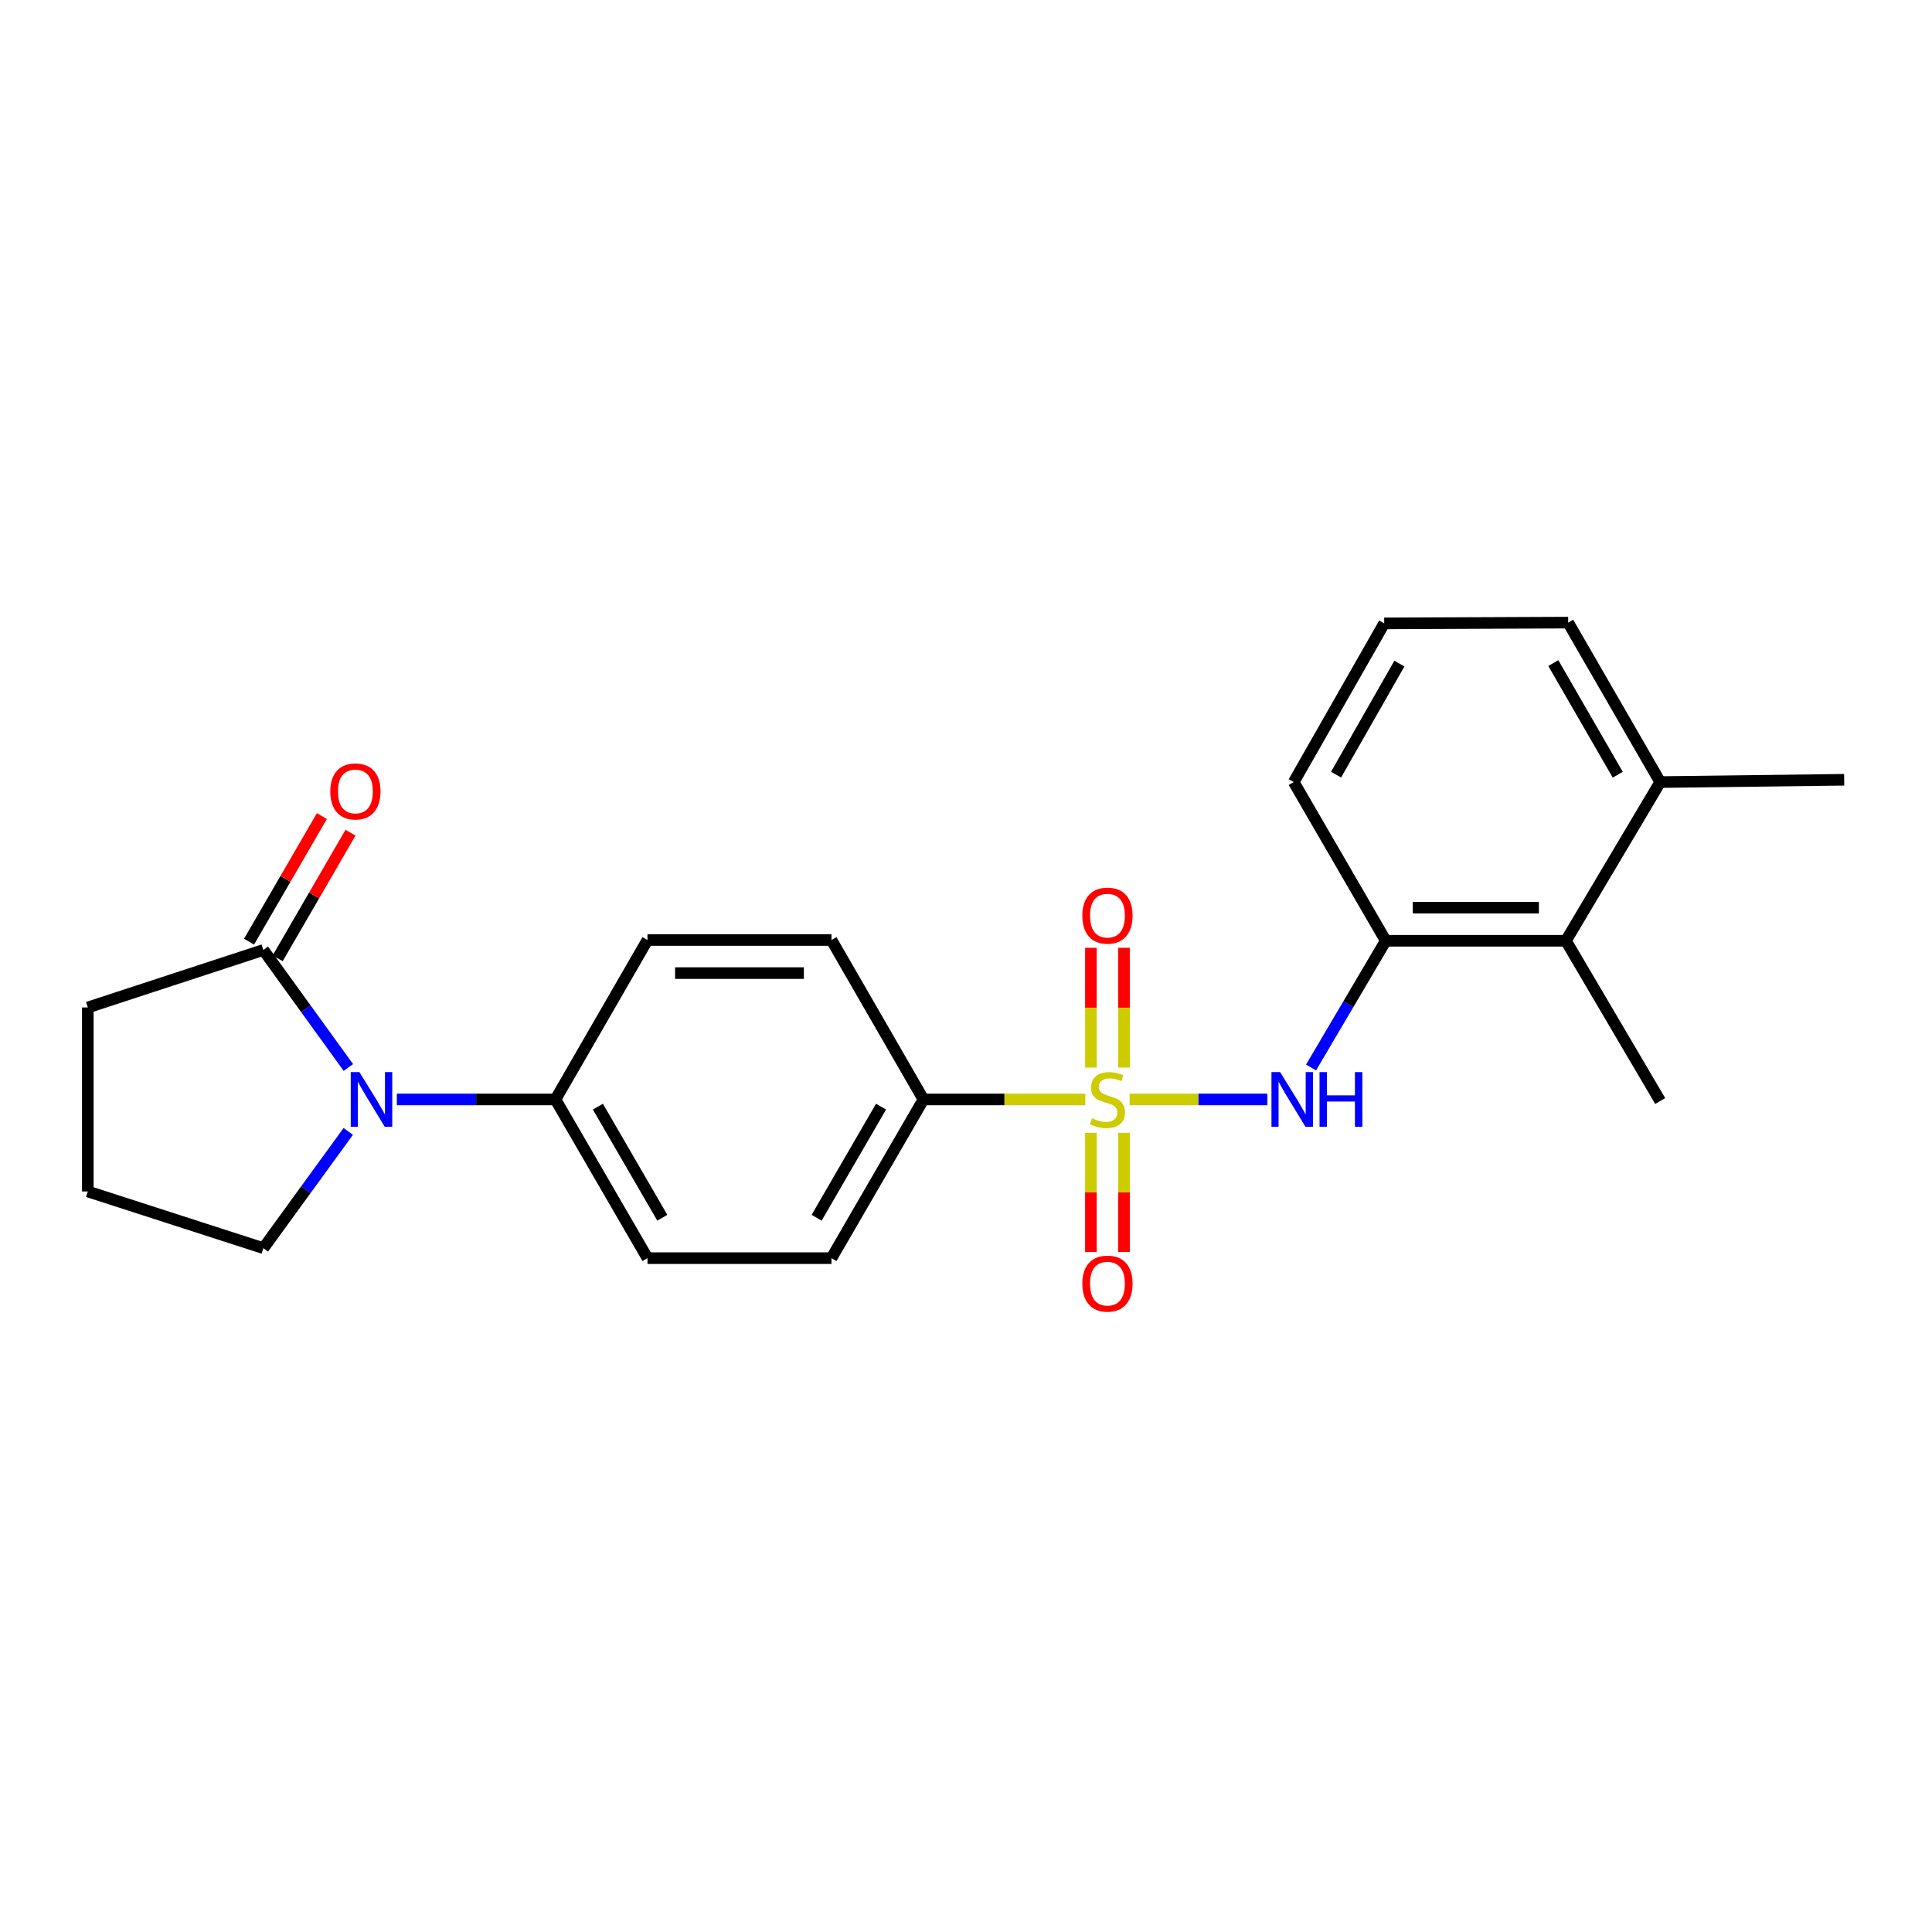 <?xml version='1.0' encoding='iso-8859-1'?>
<svg version='1.1' baseProfile='full'
              xmlns='http://www.w3.org/2000/svg'
                      xmlns:rdkit='http://www.rdkit.org/xml'
                      xmlns:xlink='http://www.w3.org/1999/xlink'
                  xml:space='preserve'
width='1000px' height='1000px' viewBox='0 0 1000 1000'>
<!-- END OF HEADER -->
<rect style='opacity:1.0;fill:#FFFFFF;stroke:none' width='1000' height='1000' x='0' y='0'> </rect>
<path class='bond-0' d='M 584.685,569.075 L 620.344,569.075' style='fill:none;fill-rule:evenodd;stroke:#CCCC00;stroke-width:6px;stroke-linecap:butt;stroke-linejoin:miter;stroke-opacity:1' />
<path class='bond-0' d='M 620.344,569.075 L 656.003,569.075' style='fill:none;fill-rule:evenodd;stroke:#0000FF;stroke-width:6px;stroke-linecap:butt;stroke-linejoin:miter;stroke-opacity:1' />
<path class='bond-4' d='M 561.753,569.075 L 519.867,569.075' style='fill:none;fill-rule:evenodd;stroke:#CCCC00;stroke-width:6px;stroke-linecap:butt;stroke-linejoin:miter;stroke-opacity:1' />
<path class='bond-4' d='M 519.867,569.075 L 477.981,569.075' style='fill:none;fill-rule:evenodd;stroke:#000000;stroke-width:6px;stroke-linecap:butt;stroke-linejoin:miter;stroke-opacity:1' />
<path class='bond-6' d='M 581.782,552.575 L 581.782,521.573' style='fill:none;fill-rule:evenodd;stroke:#CCCC00;stroke-width:6px;stroke-linecap:butt;stroke-linejoin:miter;stroke-opacity:1' />
<path class='bond-6' d='M 581.782,521.573 L 581.782,490.571' style='fill:none;fill-rule:evenodd;stroke:#FF0000;stroke-width:6px;stroke-linecap:butt;stroke-linejoin:miter;stroke-opacity:1' />
<path class='bond-6' d='M 564.647,552.575 L 564.647,521.573' style='fill:none;fill-rule:evenodd;stroke:#CCCC00;stroke-width:6px;stroke-linecap:butt;stroke-linejoin:miter;stroke-opacity:1' />
<path class='bond-6' d='M 564.647,521.573 L 564.647,490.571' style='fill:none;fill-rule:evenodd;stroke:#FF0000;stroke-width:6px;stroke-linecap:butt;stroke-linejoin:miter;stroke-opacity:1' />
<path class='bond-7' d='M 564.647,586.337 L 564.647,617.192' style='fill:none;fill-rule:evenodd;stroke:#CCCC00;stroke-width:6px;stroke-linecap:butt;stroke-linejoin:miter;stroke-opacity:1' />
<path class='bond-7' d='M 564.647,617.192 L 564.647,648.048' style='fill:none;fill-rule:evenodd;stroke:#FF0000;stroke-width:6px;stroke-linecap:butt;stroke-linejoin:miter;stroke-opacity:1' />
<path class='bond-7' d='M 581.782,586.337 L 581.782,617.192' style='fill:none;fill-rule:evenodd;stroke:#CCCC00;stroke-width:6px;stroke-linecap:butt;stroke-linejoin:miter;stroke-opacity:1' />
<path class='bond-7' d='M 581.782,617.192 L 581.782,648.048' style='fill:none;fill-rule:evenodd;stroke:#FF0000;stroke-width:6px;stroke-linecap:butt;stroke-linejoin:miter;stroke-opacity:1' />
<path class='bond-3' d='M 678.599,552.532 L 697.931,519.737' style='fill:none;fill-rule:evenodd;stroke:#0000FF;stroke-width:6px;stroke-linecap:butt;stroke-linejoin:miter;stroke-opacity:1' />
<path class='bond-3' d='M 697.931,519.737 L 717.263,486.941' style='fill:none;fill-rule:evenodd;stroke:#000000;stroke-width:6px;stroke-linecap:butt;stroke-linejoin:miter;stroke-opacity:1' />
<path class='bond-1' d='M 205.403,569.075 L 246.45,569.075' style='fill:none;fill-rule:evenodd;stroke:#0000FF;stroke-width:6px;stroke-linecap:butt;stroke-linejoin:miter;stroke-opacity:1' />
<path class='bond-1' d='M 246.45,569.075 L 287.497,569.075' style='fill:none;fill-rule:evenodd;stroke:#000000;stroke-width:6px;stroke-linecap:butt;stroke-linejoin:miter;stroke-opacity:1' />
<path class='bond-2' d='M 180.314,552.528 L 158.316,522.115' style='fill:none;fill-rule:evenodd;stroke:#0000FF;stroke-width:6px;stroke-linecap:butt;stroke-linejoin:miter;stroke-opacity:1' />
<path class='bond-2' d='M 158.316,522.115 L 136.318,491.701' style='fill:none;fill-rule:evenodd;stroke:#000000;stroke-width:6px;stroke-linecap:butt;stroke-linejoin:miter;stroke-opacity:1' />
<path class='bond-15' d='M 180.258,585.615 L 158.288,615.832' style='fill:none;fill-rule:evenodd;stroke:#0000FF;stroke-width:6px;stroke-linecap:butt;stroke-linejoin:miter;stroke-opacity:1' />
<path class='bond-15' d='M 158.288,615.832 L 136.318,646.05' style='fill:none;fill-rule:evenodd;stroke:#000000;stroke-width:6px;stroke-linecap:butt;stroke-linejoin:miter;stroke-opacity:1' />
<path class='bond-9' d='M 143.729,495.999 L 162.578,463.499' style='fill:none;fill-rule:evenodd;stroke:#000000;stroke-width:6px;stroke-linecap:butt;stroke-linejoin:miter;stroke-opacity:1' />
<path class='bond-9' d='M 162.578,463.499 L 181.428,430.999' style='fill:none;fill-rule:evenodd;stroke:#FF0000;stroke-width:6px;stroke-linecap:butt;stroke-linejoin:miter;stroke-opacity:1' />
<path class='bond-9' d='M 128.907,487.403 L 147.756,454.903' style='fill:none;fill-rule:evenodd;stroke:#000000;stroke-width:6px;stroke-linecap:butt;stroke-linejoin:miter;stroke-opacity:1' />
<path class='bond-9' d='M 147.756,454.903 L 166.605,422.402' style='fill:none;fill-rule:evenodd;stroke:#FF0000;stroke-width:6px;stroke-linecap:butt;stroke-linejoin:miter;stroke-opacity:1' />
<path class='bond-16' d='M 136.318,491.701 L 45.455,521.459' style='fill:none;fill-rule:evenodd;stroke:#000000;stroke-width:6px;stroke-linecap:butt;stroke-linejoin:miter;stroke-opacity:1' />
<path class='bond-5' d='M 717.263,486.941 L 810.516,486.941' style='fill:none;fill-rule:evenodd;stroke:#000000;stroke-width:6px;stroke-linecap:butt;stroke-linejoin:miter;stroke-opacity:1' />
<path class='bond-5' d='M 731.251,469.806 L 796.528,469.806' style='fill:none;fill-rule:evenodd;stroke:#000000;stroke-width:6px;stroke-linecap:butt;stroke-linejoin:miter;stroke-opacity:1' />
<path class='bond-17' d='M 717.263,486.941 L 669.628,404.798' style='fill:none;fill-rule:evenodd;stroke:#000000;stroke-width:6px;stroke-linecap:butt;stroke-linejoin:miter;stroke-opacity:1' />
<path class='bond-11' d='M 477.981,569.075 L 430.365,651.219' style='fill:none;fill-rule:evenodd;stroke:#000000;stroke-width:6px;stroke-linecap:butt;stroke-linejoin:miter;stroke-opacity:1' />
<path class='bond-11' d='M 456.015,572.804 L 422.683,630.304' style='fill:none;fill-rule:evenodd;stroke:#000000;stroke-width:6px;stroke-linecap:butt;stroke-linejoin:miter;stroke-opacity:1' />
<path class='bond-12' d='M 477.981,569.075 L 430.365,486.542' style='fill:none;fill-rule:evenodd;stroke:#000000;stroke-width:6px;stroke-linecap:butt;stroke-linejoin:miter;stroke-opacity:1' />
<path class='bond-10' d='M 810.516,486.941 L 859.322,404.798' style='fill:none;fill-rule:evenodd;stroke:#000000;stroke-width:6px;stroke-linecap:butt;stroke-linejoin:miter;stroke-opacity:1' />
<path class='bond-20' d='M 810.516,486.941 L 859.322,569.885' style='fill:none;fill-rule:evenodd;stroke:#000000;stroke-width:6px;stroke-linecap:butt;stroke-linejoin:miter;stroke-opacity:1' />
<path class='bond-8' d='M 287.497,569.075 L 335.132,486.542' style='fill:none;fill-rule:evenodd;stroke:#000000;stroke-width:6px;stroke-linecap:butt;stroke-linejoin:miter;stroke-opacity:1' />
<path class='bond-23' d='M 287.497,569.075 L 335.132,651.219' style='fill:none;fill-rule:evenodd;stroke:#000000;stroke-width:6px;stroke-linecap:butt;stroke-linejoin:miter;stroke-opacity:1' />
<path class='bond-23' d='M 309.465,572.801 L 342.81,630.302' style='fill:none;fill-rule:evenodd;stroke:#000000;stroke-width:6px;stroke-linecap:butt;stroke-linejoin:miter;stroke-opacity:1' />
<path class='bond-22' d='M 859.322,404.798 L 954.545,403.608' style='fill:none;fill-rule:evenodd;stroke:#000000;stroke-width:6px;stroke-linecap:butt;stroke-linejoin:miter;stroke-opacity:1' />
<path class='bond-24' d='M 859.322,404.798 L 811.687,322.264' style='fill:none;fill-rule:evenodd;stroke:#000000;stroke-width:6px;stroke-linecap:butt;stroke-linejoin:miter;stroke-opacity:1' />
<path class='bond-24' d='M 837.336,400.983 L 803.991,343.21' style='fill:none;fill-rule:evenodd;stroke:#000000;stroke-width:6px;stroke-linecap:butt;stroke-linejoin:miter;stroke-opacity:1' />
<path class='bond-13' d='M 430.365,651.219 L 335.132,651.219' style='fill:none;fill-rule:evenodd;stroke:#000000;stroke-width:6px;stroke-linecap:butt;stroke-linejoin:miter;stroke-opacity:1' />
<path class='bond-14' d='M 430.365,486.542 L 335.132,486.542' style='fill:none;fill-rule:evenodd;stroke:#000000;stroke-width:6px;stroke-linecap:butt;stroke-linejoin:miter;stroke-opacity:1' />
<path class='bond-14' d='M 416.08,503.677 L 349.417,503.677' style='fill:none;fill-rule:evenodd;stroke:#000000;stroke-width:6px;stroke-linecap:butt;stroke-linejoin:miter;stroke-opacity:1' />
<path class='bond-18' d='M 136.318,646.05 L 45.455,616.701' style='fill:none;fill-rule:evenodd;stroke:#000000;stroke-width:6px;stroke-linecap:butt;stroke-linejoin:miter;stroke-opacity:1' />
<path class='bond-25' d='M 45.455,521.459 L 45.455,616.701' style='fill:none;fill-rule:evenodd;stroke:#000000;stroke-width:6px;stroke-linecap:butt;stroke-linejoin:miter;stroke-opacity:1' />
<path class='bond-19' d='M 669.628,404.798 L 716.463,322.664' style='fill:none;fill-rule:evenodd;stroke:#000000;stroke-width:6px;stroke-linecap:butt;stroke-linejoin:miter;stroke-opacity:1' />
<path class='bond-19' d='M 691.538,400.966 L 724.323,343.472' style='fill:none;fill-rule:evenodd;stroke:#000000;stroke-width:6px;stroke-linecap:butt;stroke-linejoin:miter;stroke-opacity:1' />
<path class='bond-21' d='M 716.463,322.664 L 811.687,322.264' style='fill:none;fill-rule:evenodd;stroke:#000000;stroke-width:6px;stroke-linecap:butt;stroke-linejoin:miter;stroke-opacity:1' />
<path  class='atom-0' d='M 565.214 578.795
Q 565.534 578.915, 566.854 579.475
Q 568.174 580.035, 569.614 580.395
Q 571.094 580.715, 572.534 580.715
Q 575.214 580.715, 576.774 579.435
Q 578.334 578.115, 578.334 575.835
Q 578.334 574.275, 577.534 573.315
Q 576.774 572.355, 575.574 571.835
Q 574.374 571.315, 572.374 570.715
Q 569.854 569.955, 568.334 569.235
Q 566.854 568.515, 565.774 566.995
Q 564.734 565.475, 564.734 562.915
Q 564.734 559.355, 567.134 557.155
Q 569.574 554.955, 574.374 554.955
Q 577.654 554.955, 581.374 556.515
L 580.454 559.595
Q 577.054 558.195, 574.494 558.195
Q 571.734 558.195, 570.214 559.355
Q 568.694 560.475, 568.734 562.435
Q 568.734 563.955, 569.494 564.875
Q 570.294 565.795, 571.414 566.315
Q 572.574 566.835, 574.494 567.435
Q 577.054 568.235, 578.574 569.035
Q 580.094 569.835, 581.174 571.475
Q 582.294 573.075, 582.294 575.835
Q 582.294 579.755, 579.654 581.875
Q 577.054 583.955, 572.694 583.955
Q 570.174 583.955, 568.254 583.395
Q 566.374 582.875, 564.134 581.955
L 565.214 578.795
' fill='#CCCC00'/>
<path  class='atom-1' d='M 662.587 554.915
L 671.867 569.915
Q 672.787 571.395, 674.267 574.075
Q 675.747 576.755, 675.827 576.915
L 675.827 554.915
L 679.587 554.915
L 679.587 583.235
L 675.707 583.235
L 665.747 566.835
Q 664.587 564.915, 663.347 562.715
Q 662.147 560.515, 661.787 559.835
L 661.787 583.235
L 658.107 583.235
L 658.107 554.915
L 662.587 554.915
' fill='#0000FF'/>
<path  class='atom-1' d='M 682.987 554.915
L 686.827 554.915
L 686.827 566.955
L 701.307 566.955
L 701.307 554.915
L 705.147 554.915
L 705.147 583.235
L 701.307 583.235
L 701.307 570.155
L 686.827 570.155
L 686.827 583.235
L 682.987 583.235
L 682.987 554.915
' fill='#0000FF'/>
<path  class='atom-2' d='M 186.023 554.915
L 195.303 569.915
Q 196.223 571.395, 197.703 574.075
Q 199.183 576.755, 199.263 576.915
L 199.263 554.915
L 203.023 554.915
L 203.023 583.235
L 199.143 583.235
L 189.183 566.835
Q 188.023 564.915, 186.783 562.715
Q 185.583 560.515, 185.223 559.835
L 185.223 583.235
L 181.543 583.235
L 181.543 554.915
L 186.023 554.915
' fill='#0000FF'/>
<path  class='atom-7' d='M 560.214 473.923
Q 560.214 467.123, 563.574 463.323
Q 566.934 459.523, 573.214 459.523
Q 579.494 459.523, 582.854 463.323
Q 586.214 467.123, 586.214 473.923
Q 586.214 480.803, 582.814 484.723
Q 579.414 488.603, 573.214 488.603
Q 566.974 488.603, 563.574 484.723
Q 560.214 480.843, 560.214 473.923
M 573.214 485.403
Q 577.534 485.403, 579.854 482.523
Q 582.214 479.603, 582.214 473.923
Q 582.214 468.363, 579.854 465.563
Q 577.534 462.723, 573.214 462.723
Q 568.894 462.723, 566.534 465.523
Q 564.214 468.323, 564.214 473.923
Q 564.214 479.643, 566.534 482.523
Q 568.894 485.403, 573.214 485.403
' fill='#FF0000'/>
<path  class='atom-8' d='M 560.214 664.398
Q 560.214 657.598, 563.574 653.798
Q 566.934 649.998, 573.214 649.998
Q 579.494 649.998, 582.854 653.798
Q 586.214 657.598, 586.214 664.398
Q 586.214 671.278, 582.814 675.198
Q 579.414 679.078, 573.214 679.078
Q 566.974 679.078, 563.574 675.198
Q 560.214 671.318, 560.214 664.398
M 573.214 675.878
Q 577.534 675.878, 579.854 672.998
Q 582.214 670.078, 582.214 664.398
Q 582.214 658.838, 579.854 656.038
Q 577.534 653.198, 573.214 653.198
Q 568.894 653.198, 566.534 655.998
Q 564.214 658.798, 564.214 664.398
Q 564.214 670.118, 566.534 672.998
Q 568.894 675.878, 573.214 675.878
' fill='#FF0000'/>
<path  class='atom-10' d='M 170.953 409.647
Q 170.953 402.847, 174.313 399.047
Q 177.673 395.247, 183.953 395.247
Q 190.233 395.247, 193.593 399.047
Q 196.953 402.847, 196.953 409.647
Q 196.953 416.527, 193.553 420.447
Q 190.153 424.327, 183.953 424.327
Q 177.713 424.327, 174.313 420.447
Q 170.953 416.567, 170.953 409.647
M 183.953 421.127
Q 188.273 421.127, 190.593 418.247
Q 192.953 415.327, 192.953 409.647
Q 192.953 404.087, 190.593 401.287
Q 188.273 398.447, 183.953 398.447
Q 179.633 398.447, 177.273 401.247
Q 174.953 404.047, 174.953 409.647
Q 174.953 415.367, 177.273 418.247
Q 179.633 421.127, 183.953 421.127
' fill='#FF0000'/>
</svg>
